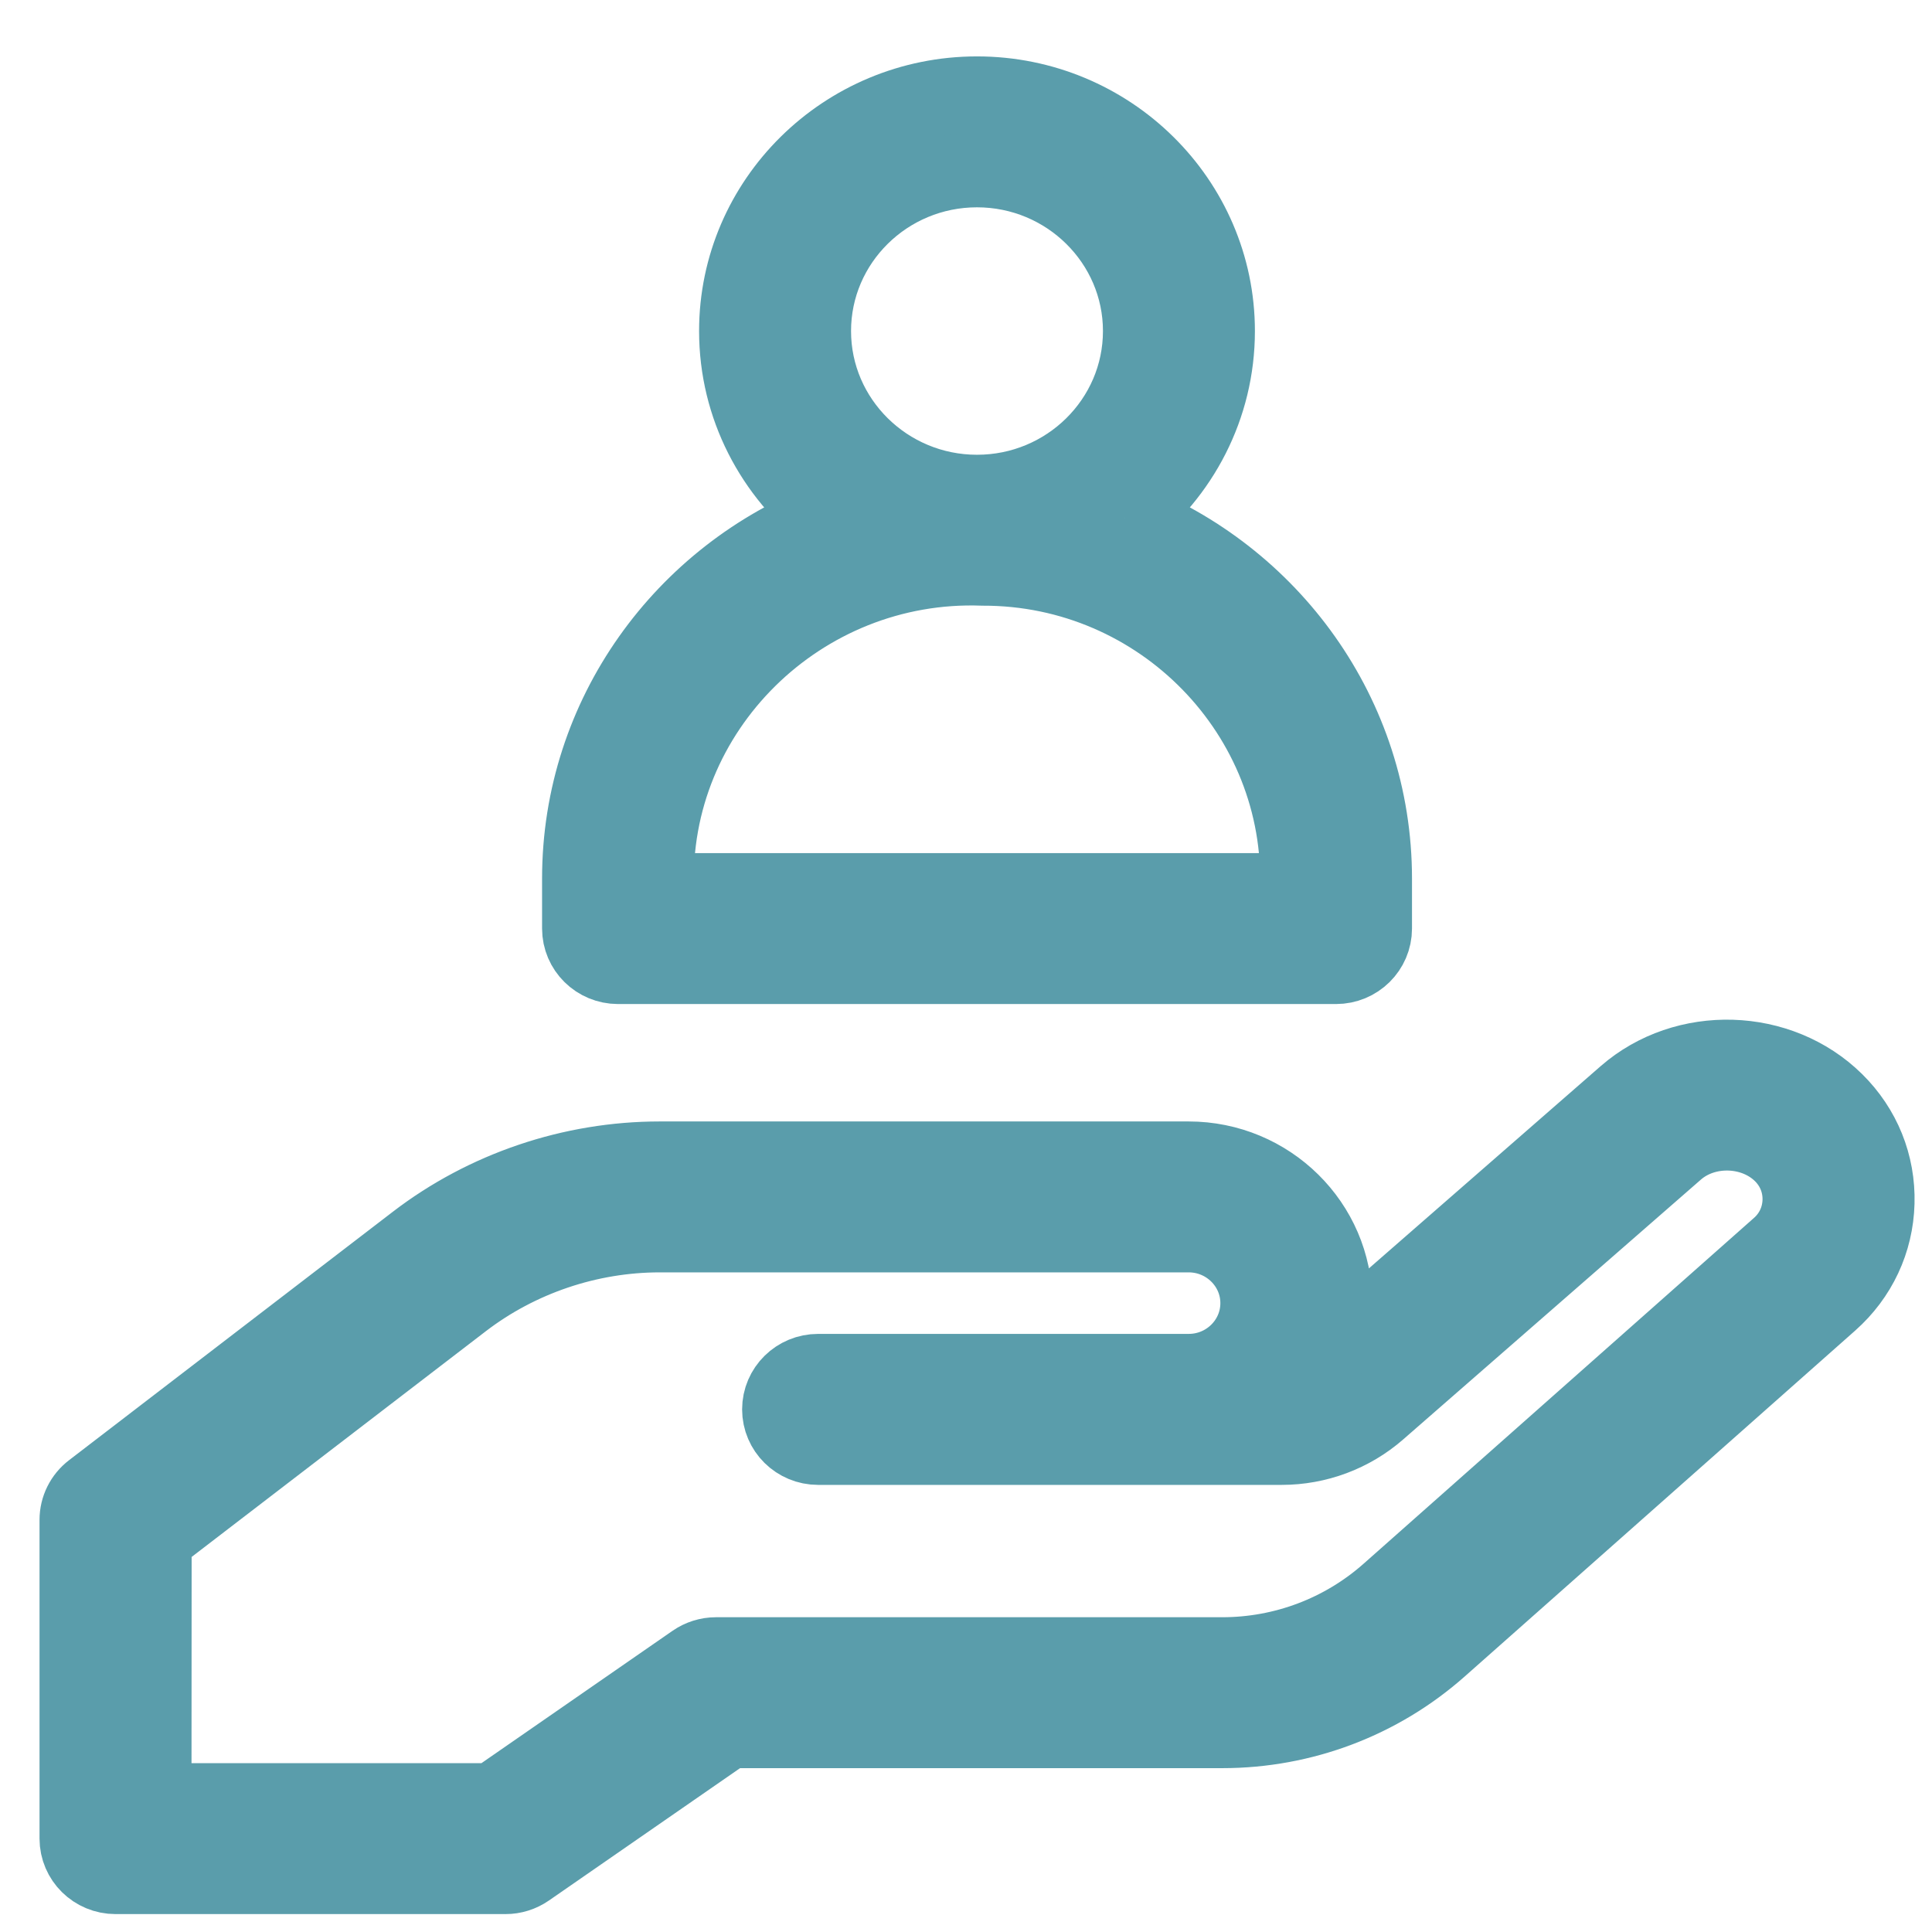 <svg height="26" viewBox="0 0 26 26" width="26" xmlns="http://www.w3.org/2000/svg"><g fill="#5a9dab" fill-rule="evenodd" stroke="#5a9dab" transform="translate(1.032 1.259)"><path d="m1.045 10.006h4.558l2.7-1.87c.088-.061.193-.094.3-.094h6.812c.826 0 1.618-.3 2.233-.844l5.255-4.655c.177-.156.277-.371.284-.605.006-.234-.082-.454-.25-.62h-0c-.371-.366-1.016-.385-1.408-.042l-4.007 3.497c-.361.315-.825.488-1.306.488h-6.238c-.289 0-.523-.231-.523-.516 0-.285.234-.516.523-.516h4.987c.511 0 .926-.41.926-.914 0-.504-.416-.914-.926-.914h-7.118c-.953 0-1.892.318-2.645.895l-4.155 3.188zm4.723 1.031h-5.245c-.289 0-.523-.231-.523-.516v-4.289c0-.159.074-.309.202-.407l4.357-3.343c.935-.717 2.102-1.112 3.287-1.112h7.118c1.087 0 1.972.873 1.972 1.945 0 .25-.048.489-.135.709.01-.008.019-.016.029-.024l4.007-3.497c.806-.703 2.08-.664 2.84.086v0c.373.368.57.857.556 1.376-.014.52-.238.997-.63 1.345l-5.255 4.655c-.806.714-1.847 1.108-2.931 1.108h-6.646l-2.7 1.87c-.088.061-.193.094-.3.094z" transform="translate(0 12.963)"/><path d="m16.424 10.722h-8.616c-.093-2.413 1.941-4.42 4.387-4.33 2.392-.005 4.315 1.976 4.229 4.33m-4.308-9.691c1.21 0 2.195.971 2.195 2.165s-.984 2.165-2.195 2.165c-1.21 0-2.195-.971-2.195-2.165s.984-2.165 2.195-2.165m1.991 4.684c.759-.585 1.249-1.496 1.249-2.519-0-1.762-1.453-3.196-3.24-3.196-1.786 0-3.24 1.434-3.24 3.196 0 1.022.49 1.933 1.249 2.519-1.966.757-3.362 2.645-3.362 4.849v.673c0 .285.234.516.523.516h9.661c.289 0 .523-.231.523-.516v-.673c0-2.204-1.397-4.092-3.362-4.849"/></g></svg>